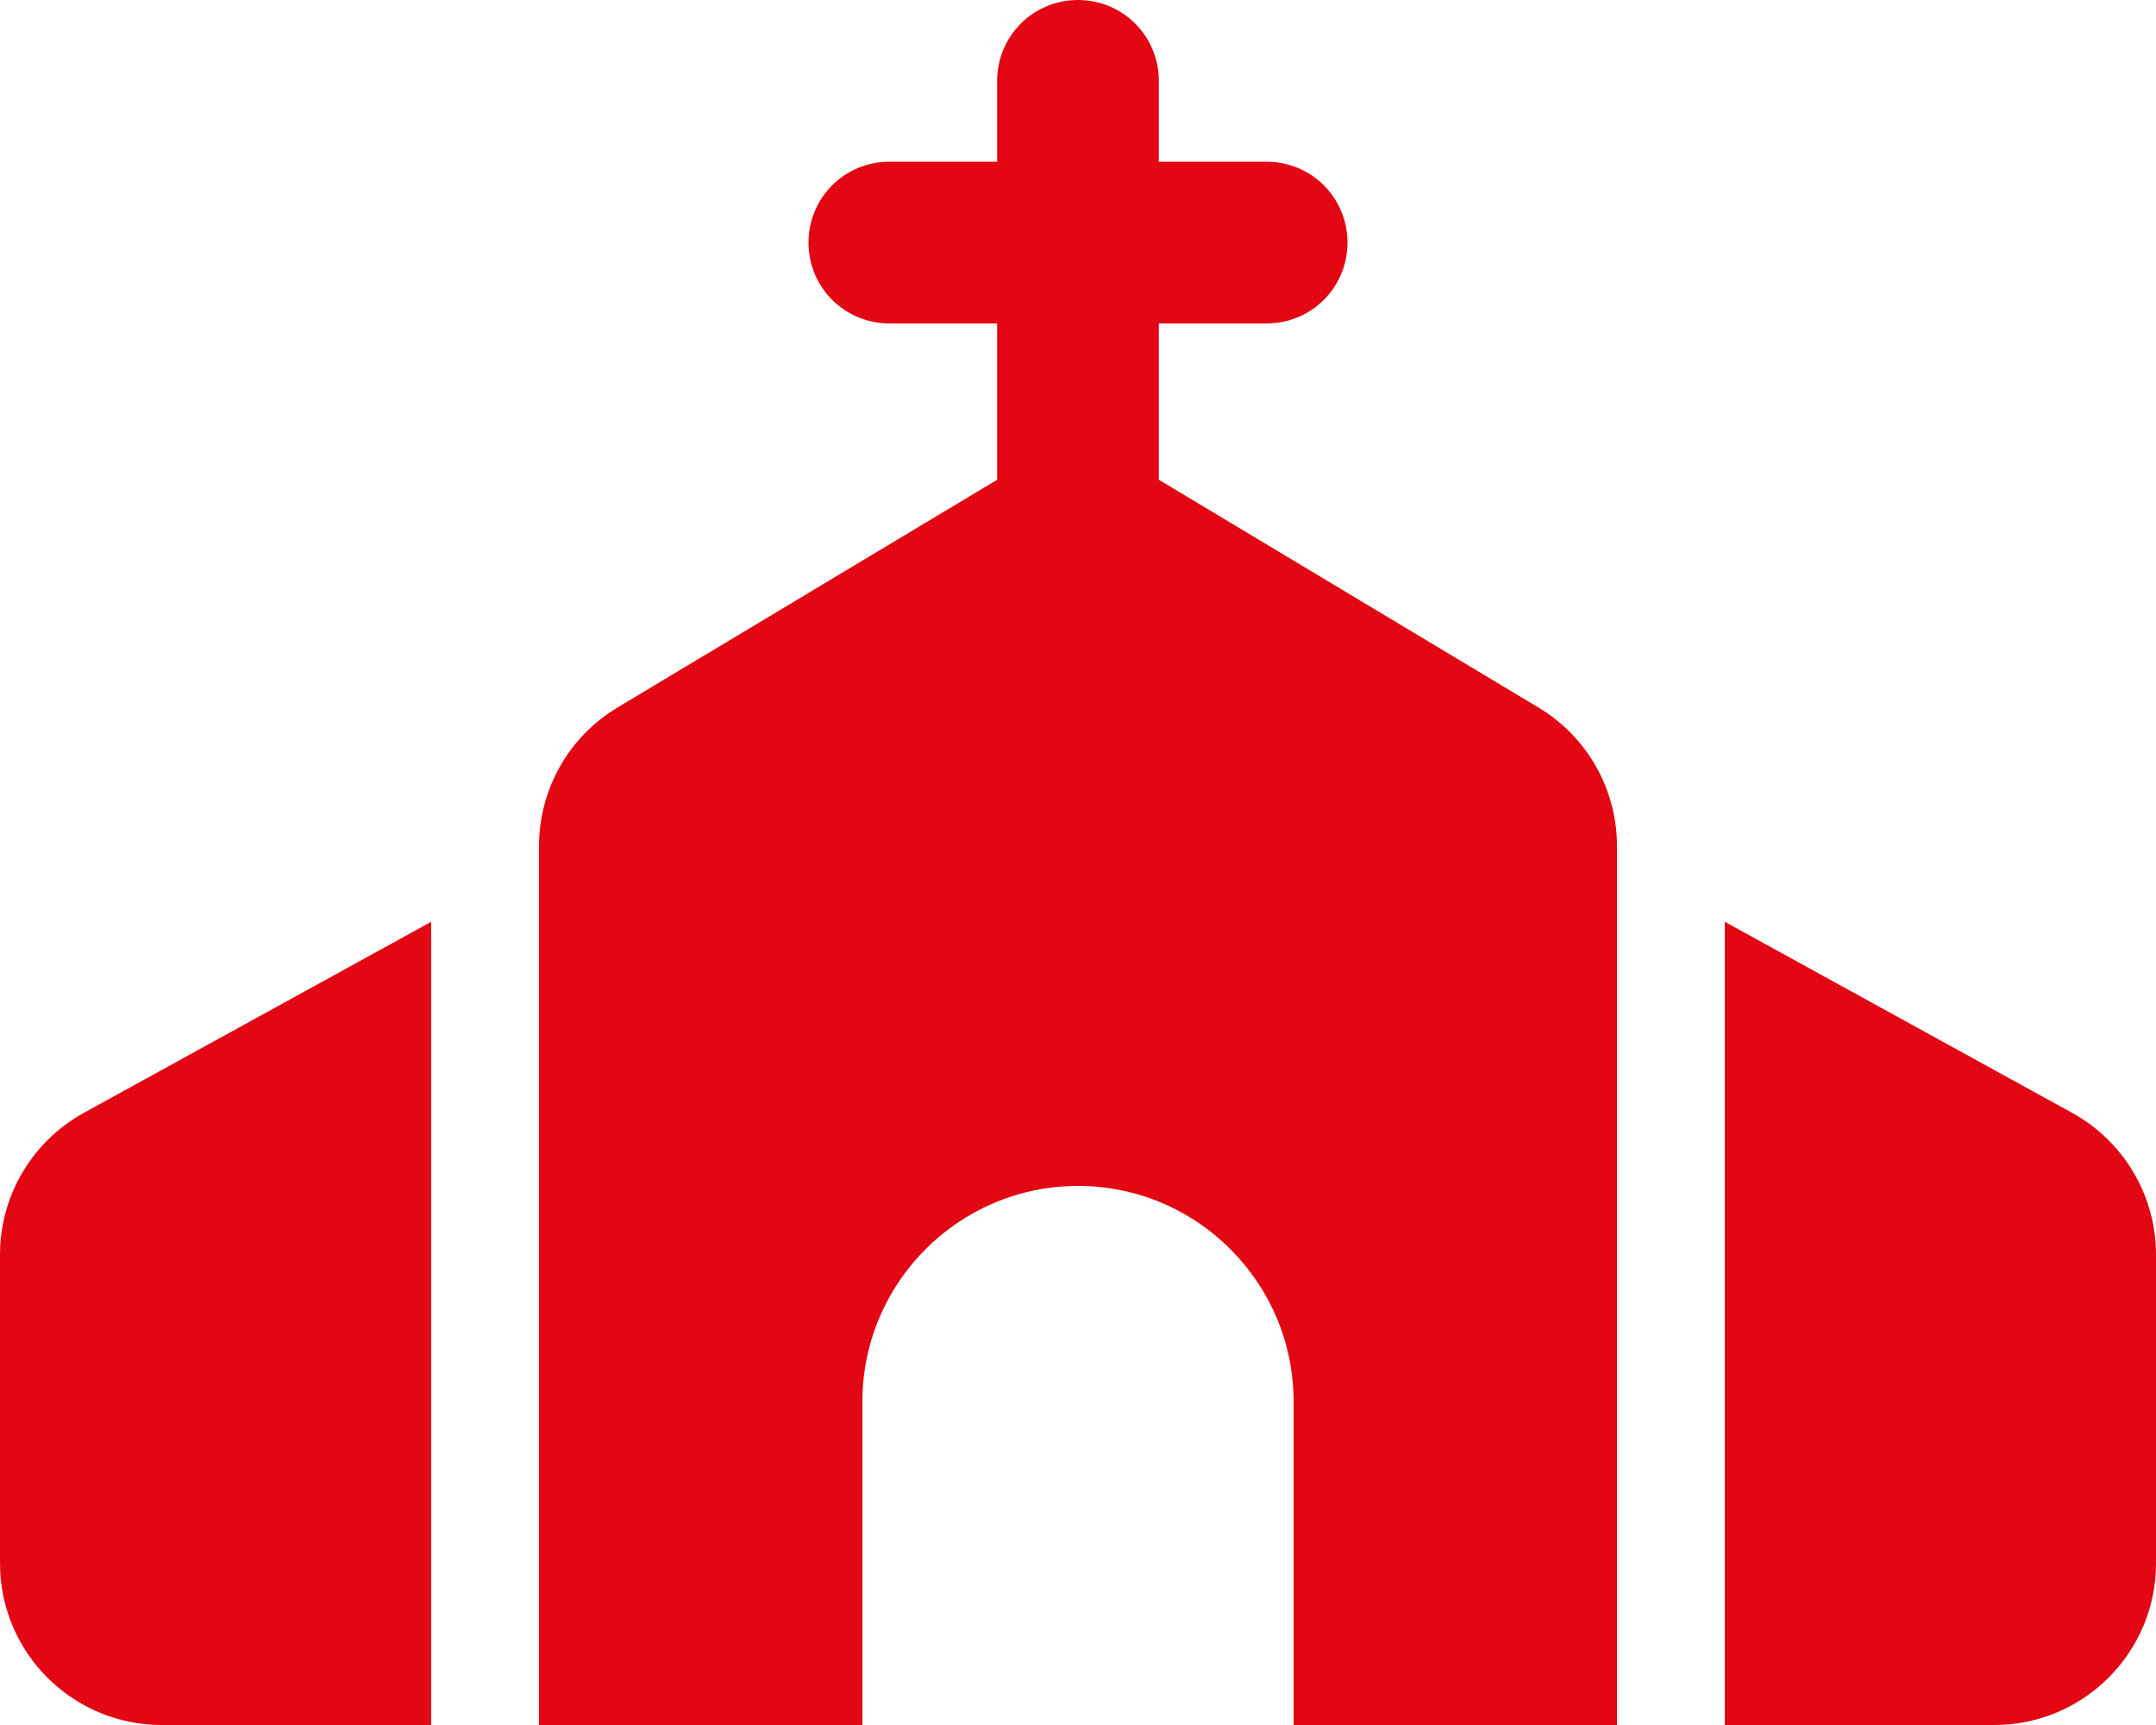 <?xml version="1.0" standalone="no"?>
<!DOCTYPE svg PUBLIC "-//W3C//DTD SVG 1.1//EN" "http://www.w3.org/Graphics/SVG/1.1/DTD/svg11.dtd">
<!--Generator: Xara Designer (www.xara.com), SVG filter version: 6.6.0.1-->
<svg fill="none" fill-rule="evenodd" stroke="black" stroke-width="0.501" stroke-linejoin="bevel" stroke-miterlimit="10" font-family="Times New Roman" font-size="16" style="font-variant-ligatures:none" xmlns:xlink="http://www.w3.org/1999/xlink" xmlns="http://www.w3.org/2000/svg" version="1.1" overflow="visible" width="600pt" height="480pt" viewBox="1647.07 -571.569 600 480">
 <defs>
	</defs>
 <g id="Layer 1" transform="scale(1 -1)">
  <path d="M 1969.57,549.069 C 1969.57,561.537 1959.54,571.569 1947.07,571.569 C 1934.6,571.569 1924.57,561.537 1924.57,549.069 L 1924.57,526.569 L 1894.57,526.569 C 1882.1,526.569 1872.07,516.537 1872.07,504.069 C 1872.07,491.6 1882.1,481.569 1894.57,481.569 L 1924.57,481.569 L 1924.57,438.069 L 1818.91,374.694 C 1805.32,366.537 1797.07,351.912 1797.07,336.069 L 1797.07,91.569 L 1887.07,91.569 L 1887.07,181.569 C 1887.07,214.662 1913.98,241.569 1947.07,241.569 C 1980.16,241.569 2007.07,214.662 2007.07,181.569 L 2007.07,91.569 L 2097.07,91.569 L 2097.07,336.068 C 2097.07,351.912 2088.82,366.537 2075.22,374.694 L 1969.57,438.069 L 1969.57,481.569 L 1999.57,481.569 C 2012.04,481.569 2022.07,491.6 2022.07,504.069 C 2022.07,516.537 2012.04,526.569 1999.57,526.569 L 1969.57,526.569 L 1969.57,549.069 Z M 1670.41,261.912 C 1655.98,253.944 1647.07,238.85 1647.07,222.444 L 1647.07,136.569 C 1647.07,111.725 1667.23,91.569 1692.07,91.569 L 1767.07,91.569 L 1767.07,315.069 L 1670.41,261.912 Z M 2202.07,91.569 C 2226.91,91.569 2247.07,111.725 2247.07,136.569 L 2247.07,222.444 C 2247.07,238.85 2238.16,253.944 2223.72,261.912 L 2127.07,315.069 L 2127.07,91.569 L 2202.07,91.569 Z" fill="#e30613" stroke="none" stroke-width="0.938" fill-rule="nonzero" stroke-linejoin="miter" marker-start="none" marker-end="none"/>
 </g>
</svg>
